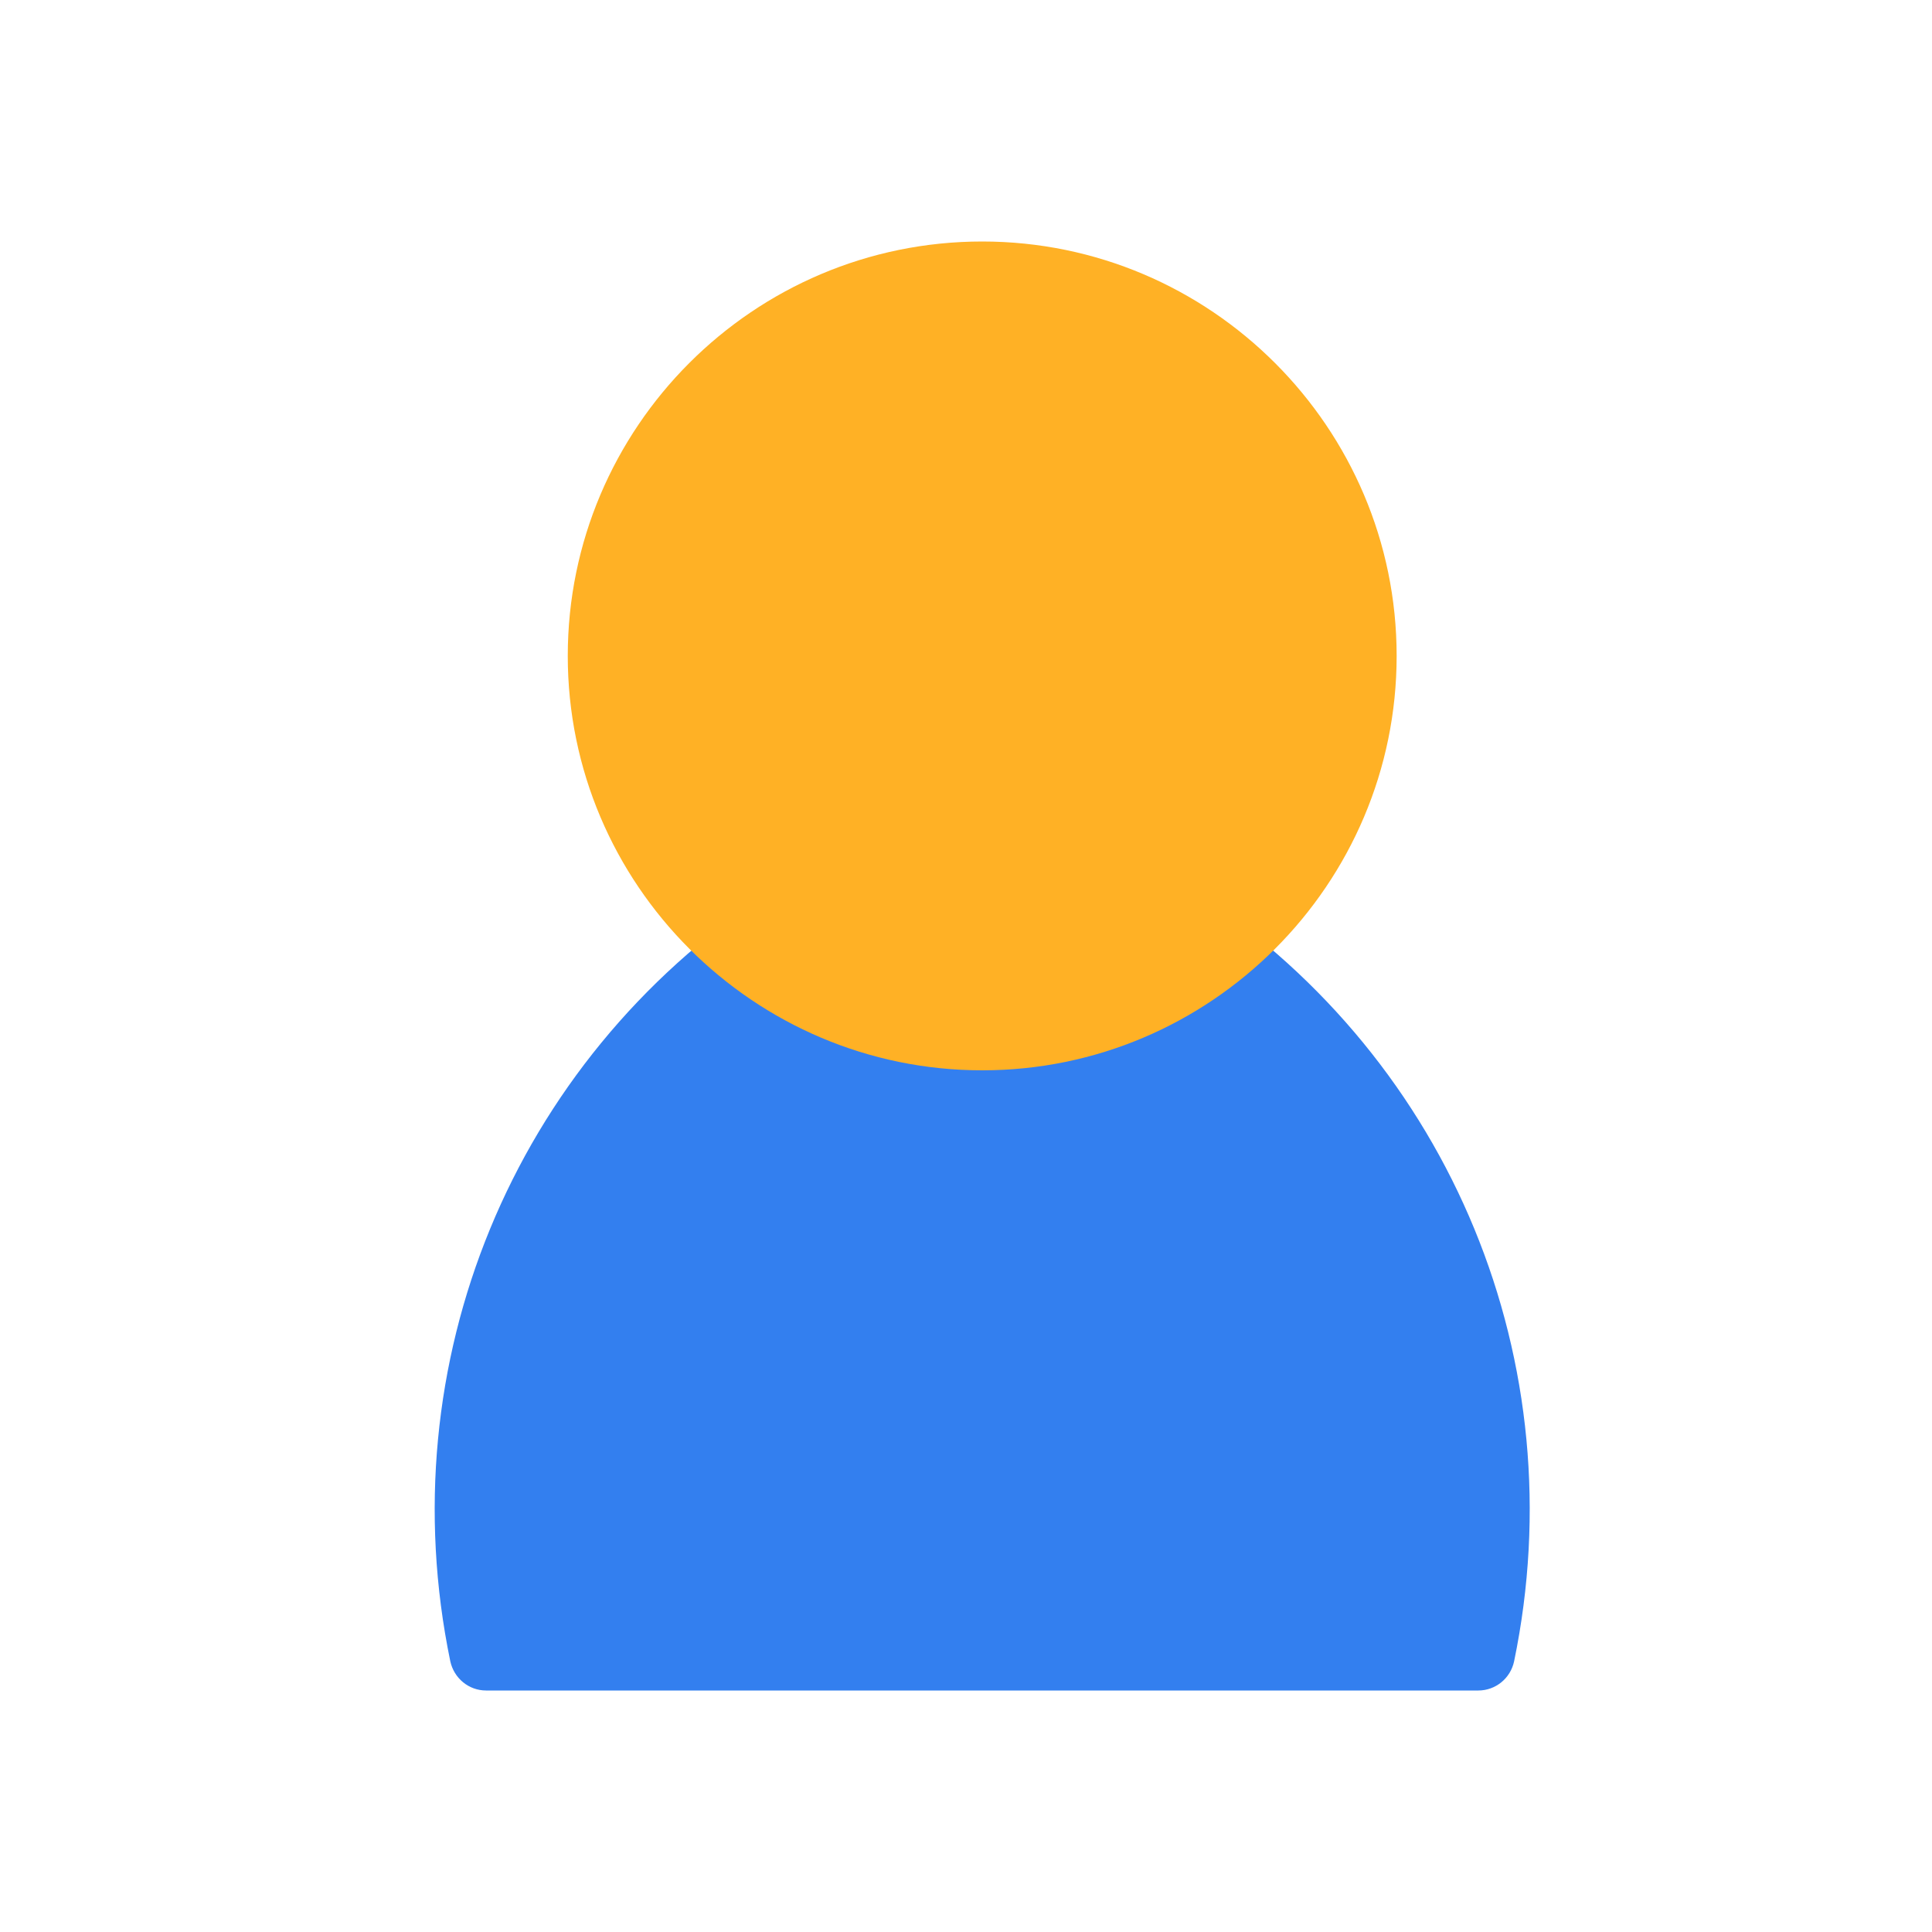 <svg width="40" height="40" viewBox="0 0 40 40" fill="none" xmlns="http://www.w3.org/2000/svg">
<path d="M24.807 18.512C24.686 18.429 24.535 18.384 24.391 18.384H16.28C16.128 18.384 15.985 18.429 15.864 18.512C10.615 21.986 8.047 28.225 9.323 34.396C9.399 34.743 9.701 35 10.064 35H30.607C30.962 35 31.272 34.751 31.348 34.396C32.624 28.225 30.056 21.986 24.807 18.505V18.512Z" fill="#337FEF"/>
<path d="M20.336 5C15.6 5 11.755 8.852 11.755 13.58C11.755 18.308 15.607 22.16 20.336 22.16C25.064 22.16 28.916 18.308 28.916 13.58C28.916 8.852 25.064 5 20.336 5Z" fill="#FFB125"/>
</svg>
